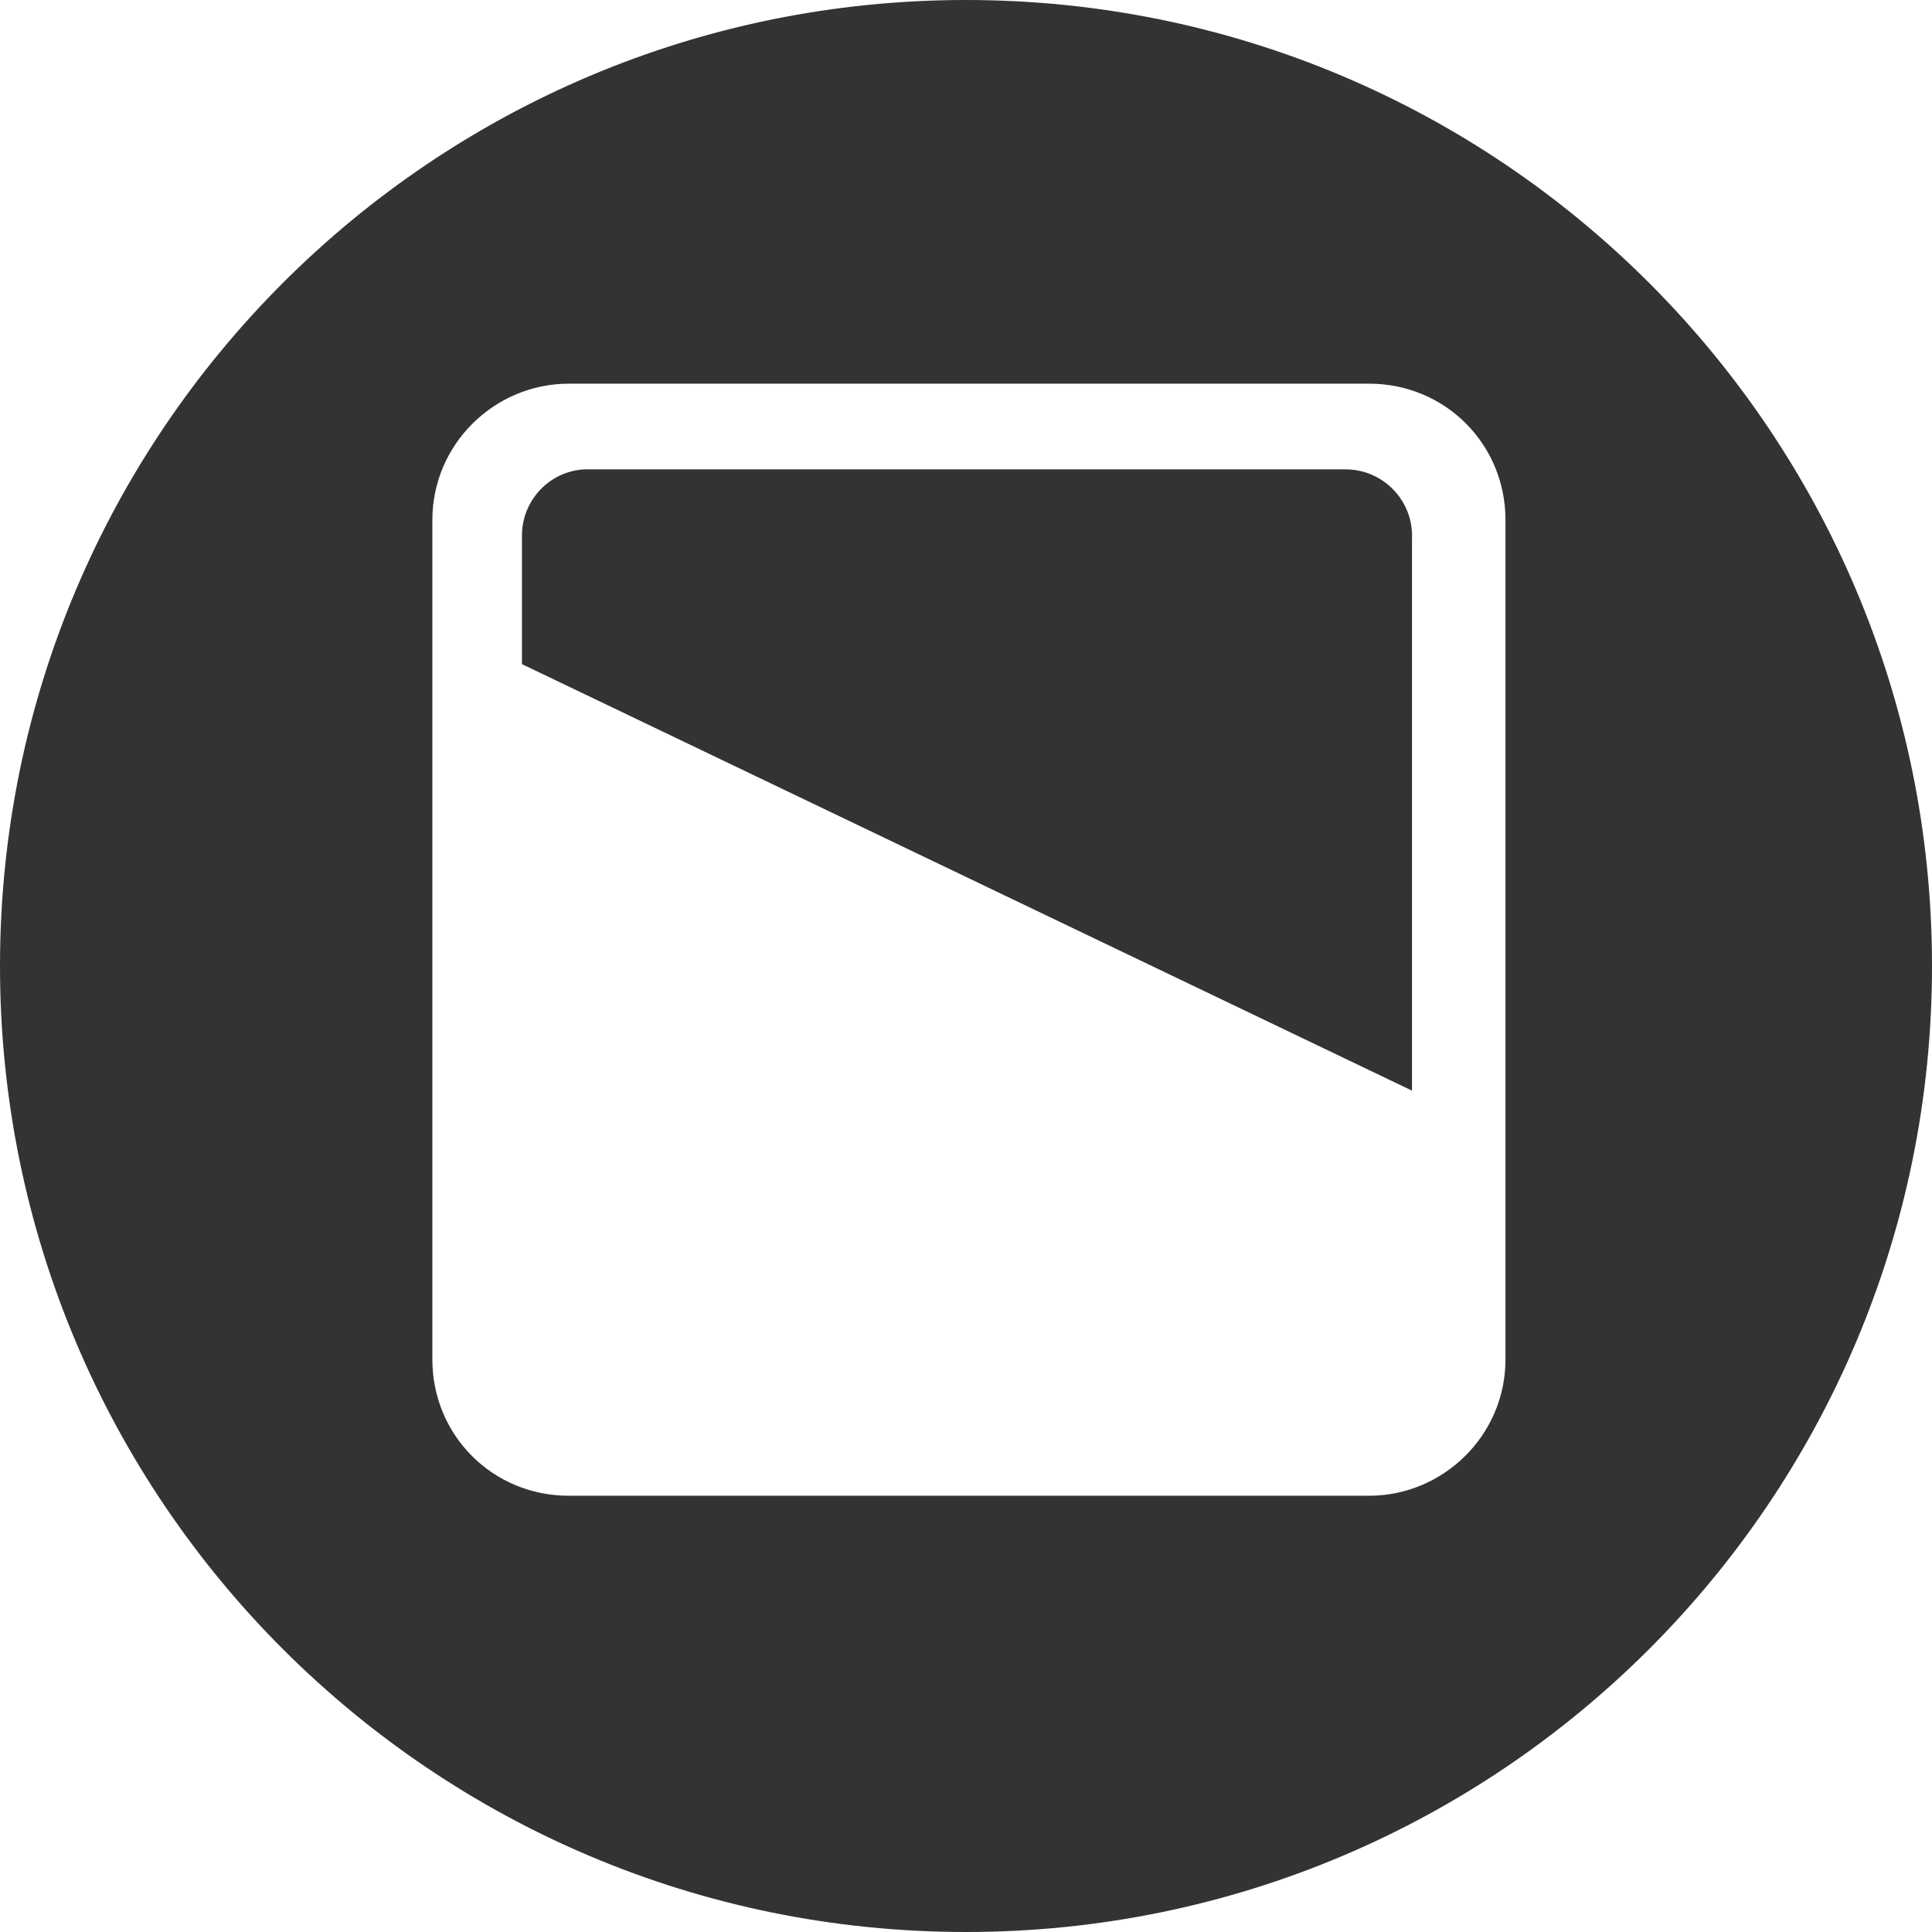 <?xml version="1.0" encoding="utf-8"?>
<!-- Generator: Adobe Illustrator 22.1.0, SVG Export Plug-In . SVG Version: 6.00 Build 0)  -->
<svg version="1.1" id="图层_1" xmlns="http://www.w3.org/2000/svg" xmlns:xlink="http://www.w3.org/1999/xlink" x="0px" y="0px"
	 viewBox="0 0 99.2 99.2" style="enable-background:new 0 0 99.2 99.2;" xml:space="preserve">
<style type="text/css">
	.st0{fill:#323333;}
</style>
<title>画板 48</title>
<g>
	<path class="st0" d="M69.1,24.1H30c-1.8,0.1-3.2,1.6-3.2,3.4v6.6L72.5,56V27.7C72.6,25.7,71,24.1,69.1,24.1z"/>
	<path class="st0" d="M49.6,0C22.2,0,0,22.2,0,49.6C0,77,22.2,99.2,49.6,99.2C77,99.2,99.2,77,99.2,49.6C99.2,22.2,77,0,49.6,0z
		 M77.3,69.8c0,3.9-3.2,7-7,7H29.2c-3.9,0-7-3.1-7-7V26.7c0-3.9,3.2-7,7-7h41.1c3.9,0,7,3.1,7,7V69.8z"/>
</g>
</svg>
